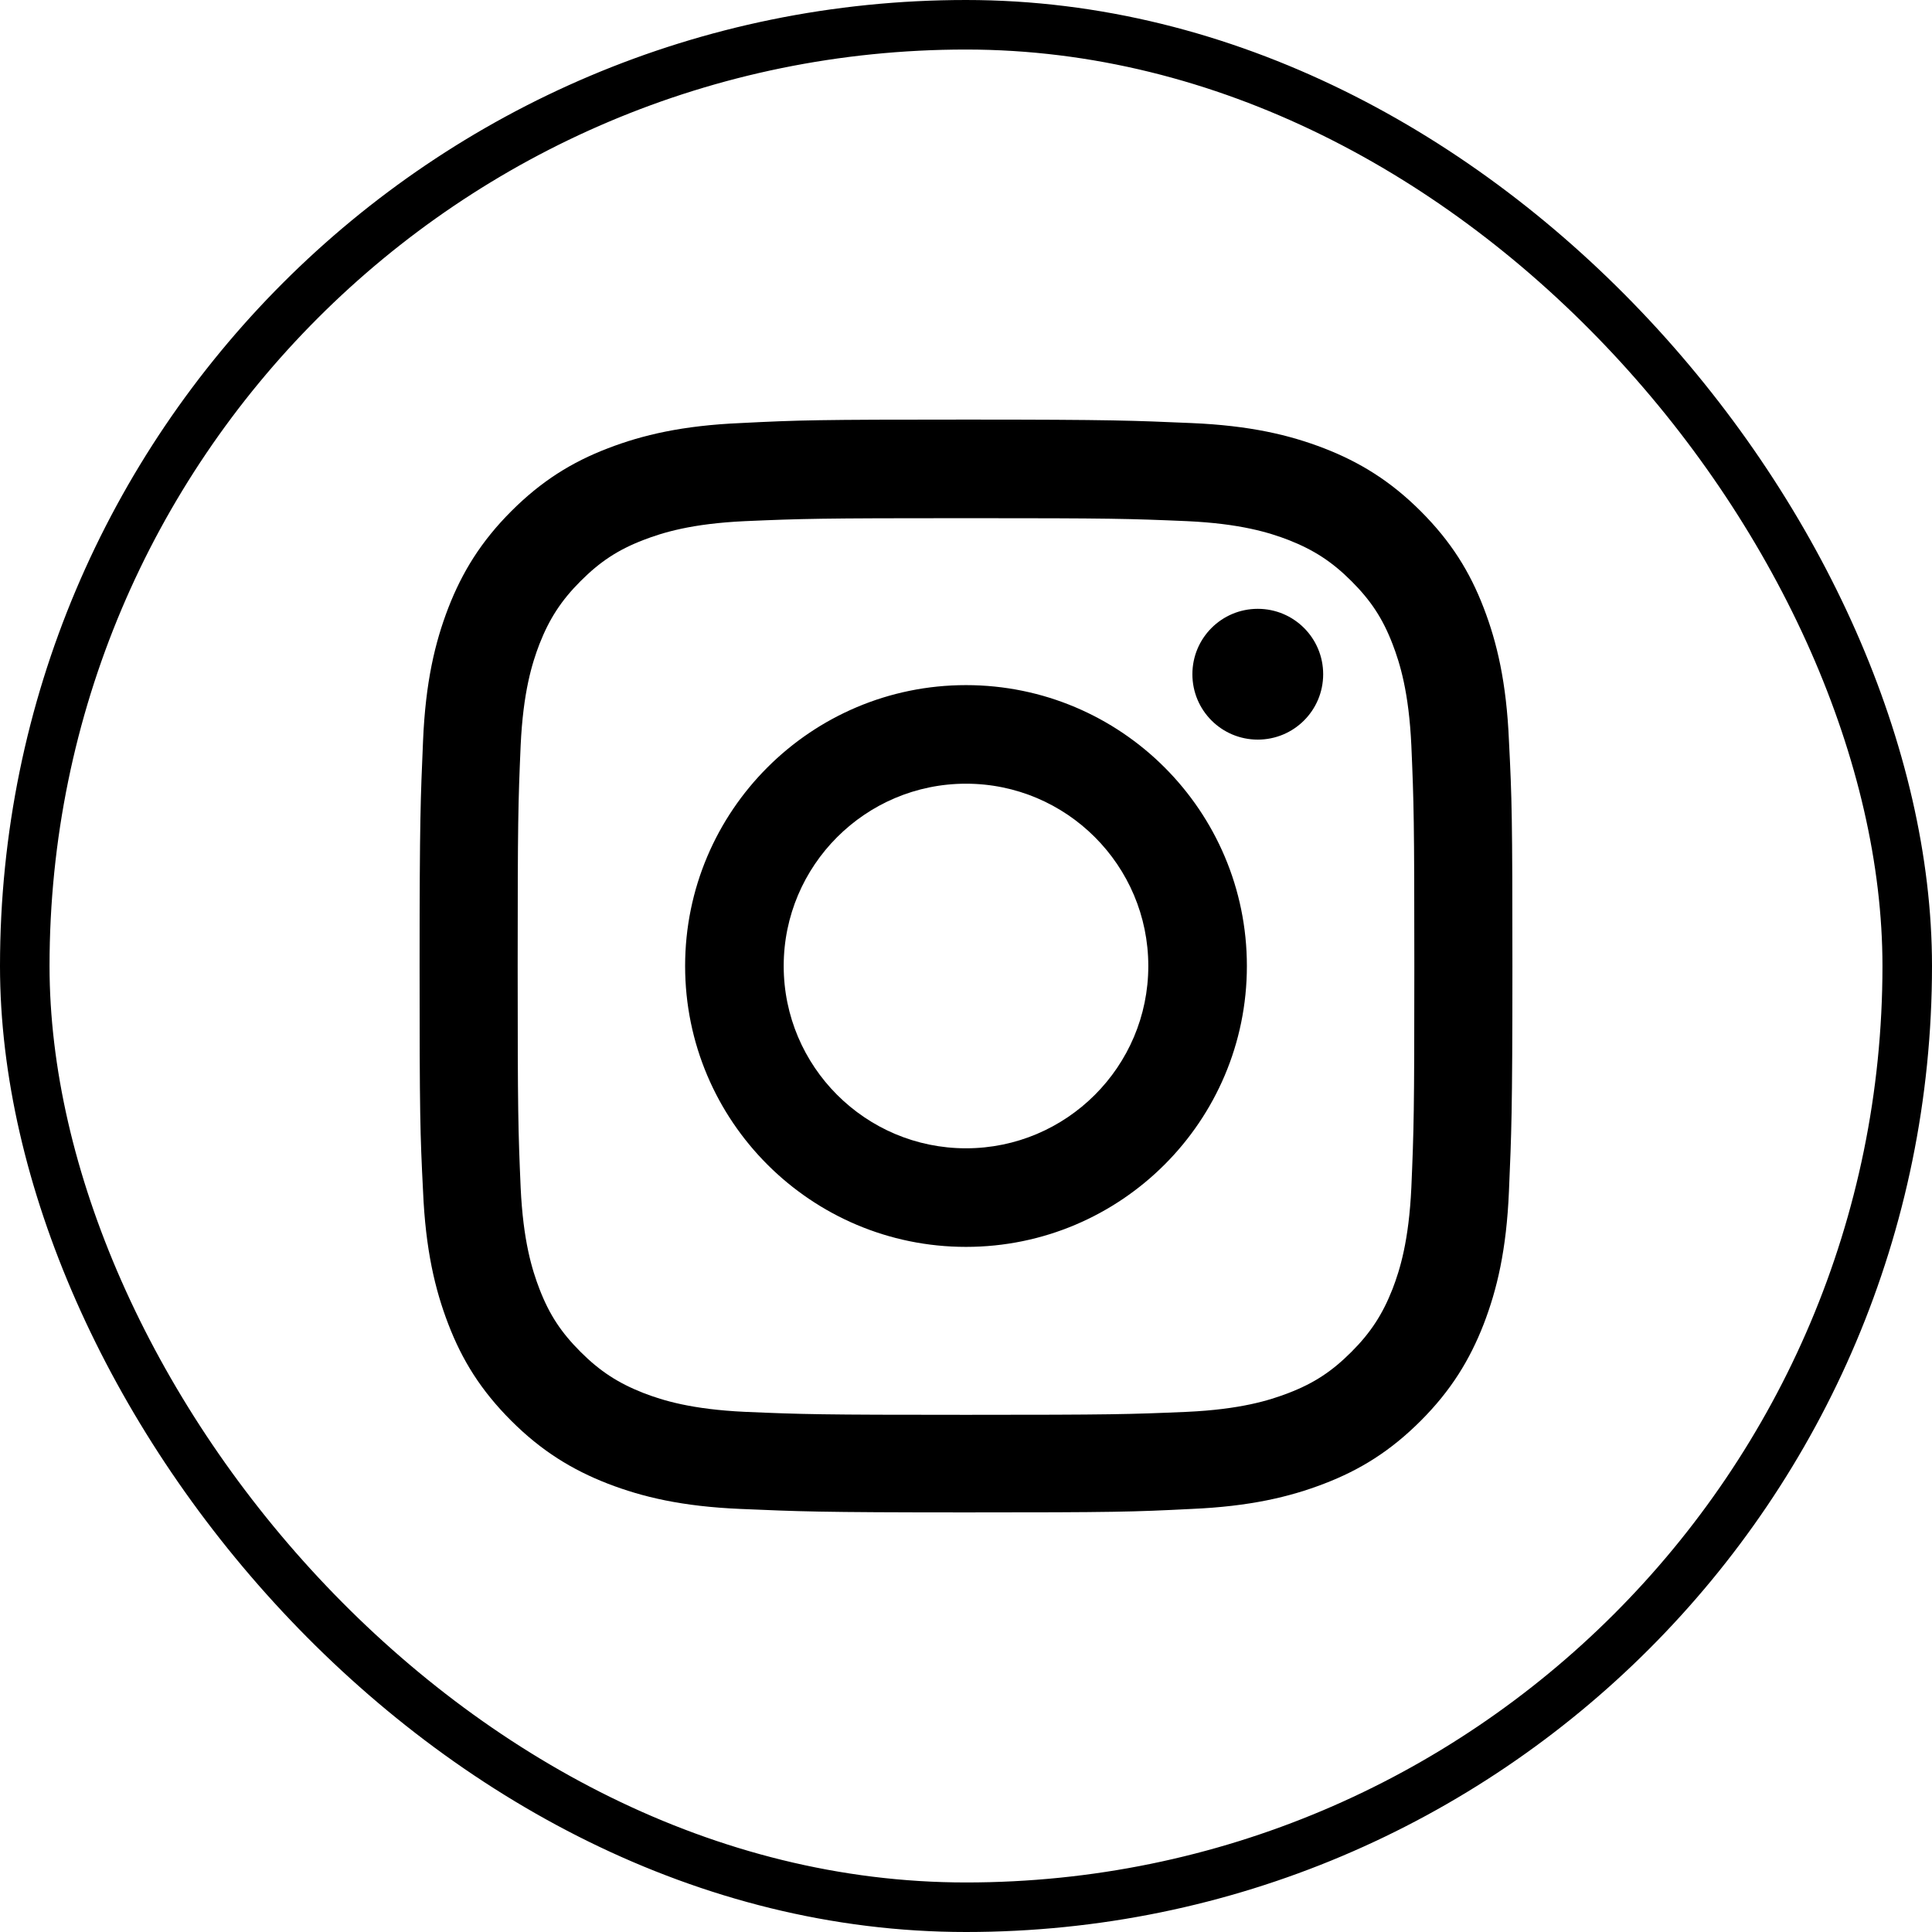 <?xml version="1.0" encoding="UTF-8"?>
<svg id="Camada_2" data-name="Camada 2" xmlns="http://www.w3.org/2000/svg" viewBox="0 0 39 39">
  <defs>
    <style>
      .cls-1 {
        fill: none;
        stroke: #000;
        stroke-miterlimit: 10;
      }
    </style>
  </defs>
  <g id="Layer_1" data-name="Layer 1">
    <g>
      <rect class="cls-1" x=".5" y=".5" width="38" height="38" rx="19" ry="19"/>
      <path d="M19.5,10.46c2.95,0,3.29.01,4.46.06,1.08.05,1.66.23,2.05.38.51.2.88.44,1.27.83s.63.75.83,1.27c.15.39.33.97.38,2.05.05,1.16.06,1.51.06,4.46s-.01,3.29-.06,4.46c-.05,1.08-.23,1.66-.38,2.05-.2.51-.44.88-.83,1.27-.39.39-.75.63-1.27.83-.39.15-.97.33-2.05.38-1.16.05-1.51.06-4.46.06s-3.29-.01-4.46-.06c-1.08-.05-1.66-.23-2.05-.38-.51-.2-.88-.44-1.27-.83-.39-.39-.63-.75-.83-1.27-.15-.39-.33-.97-.38-2.05-.05-1.16-.06-1.51-.06-4.46s.01-3.29.06-4.46c.05-1.08.23-1.66.38-2.05.2-.51.44-.88.83-1.27.39-.39.75-.63,1.27-.83.39-.15.97-.33,2.05-.38,1.16-.05,1.51-.06,4.46-.06M19.5,8.47c-3,0-3.37.01-4.55.07-1.17.05-1.98.24-2.68.51-.73.28-1.34.66-1.95,1.27-.61.61-.99,1.23-1.27,1.95-.27.7-.46,1.5-.51,2.68-.05,1.18-.07,1.55-.07,4.55s.01,3.37.07,4.55c.05,1.17.24,1.98.51,2.68.28.73.66,1.34,1.27,1.95.61.61,1.23.99,1.95,1.27.7.27,1.5.46,2.68.51,1.18.05,1.55.07,4.55.07s3.37-.01,4.55-.07c1.17-.05,1.98-.24,2.68-.51.73-.28,1.34-.66,1.95-1.27.61-.61.99-1.23,1.27-1.95.27-.7.46-1.5.51-2.68.05-1.18.07-1.55.07-4.55s-.01-3.37-.07-4.55c-.05-1.17-.24-1.98-.51-2.68-.28-.73-.66-1.34-1.27-1.95-.61-.61-1.23-.99-1.95-1.27-.7-.27-1.5-.46-2.68-.51-1.18-.05-1.55-.07-4.55-.07ZM19.5,13.83c-3.13,0-5.67,2.54-5.67,5.67s2.54,5.67,5.67,5.67,5.67-2.54,5.67-5.67-2.54-5.67-5.67-5.67ZM19.5,23.18c-2.03,0-3.68-1.65-3.68-3.68s1.65-3.68,3.68-3.68,3.68,1.65,3.68,3.68-1.65,3.68-3.68,3.68ZM26.71,13.61c0,.73-.59,1.32-1.32,1.32s-1.32-.59-1.32-1.32.59-1.32,1.32-1.32,1.32.59,1.32,1.32Z"/>
    </g>
  </g>
</svg>